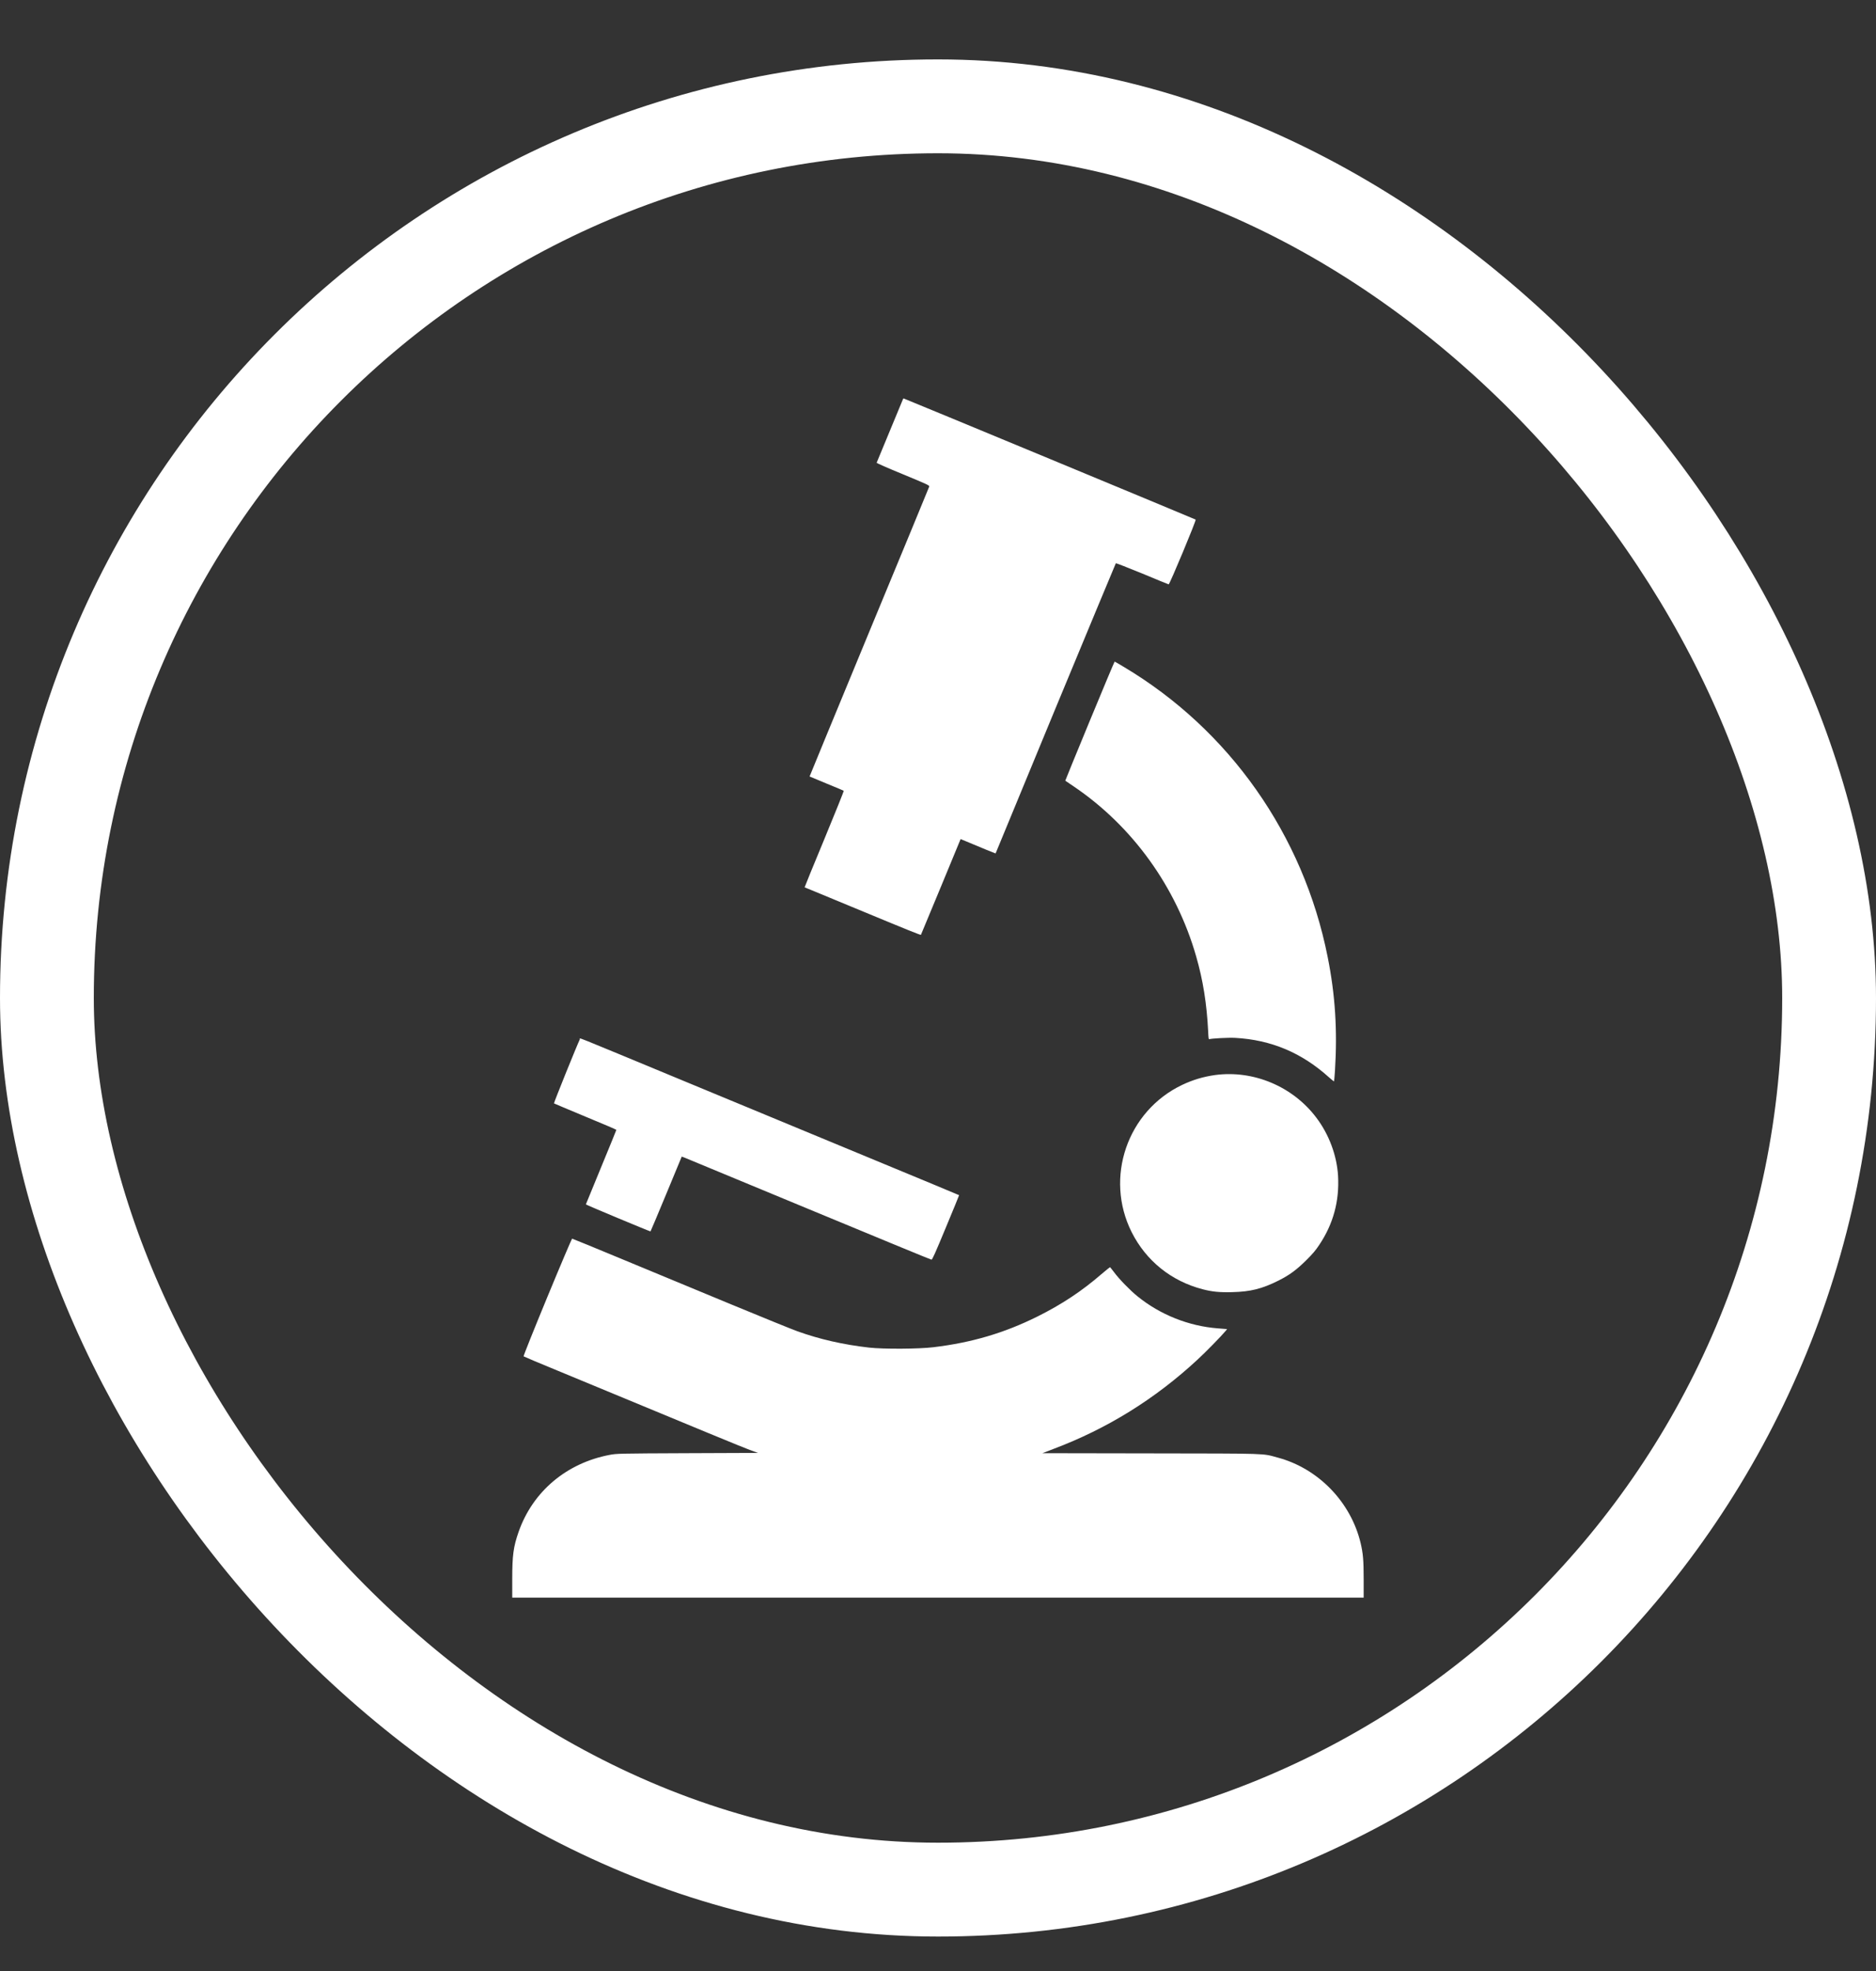 <svg width="20" height="21" viewBox="0 0 20 21" fill="none" xmlns="http://www.w3.org/2000/svg">
<rect x="0" y="0" width="20" height="21" fill="#333333" stroke="none"/>
<rect x="0.5" y="1.133" width="19" height="19" rx="9.5" stroke="white"/>
<g clip-path="url(#clip0_3091_53574)">
<path d="M9.627 4.252C9.624 4.26 9.353 4.914 9.346 4.93C9.344 4.934 9.462 4.986 9.626 5.053C9.877 5.157 9.909 5.171 9.907 5.183C9.905 5.19 9.617 5.888 9.266 6.734C8.916 7.58 8.63 8.273 8.631 8.273C8.632 8.274 8.713 8.308 8.811 8.348C8.909 8.388 8.992 8.423 8.995 8.425C8.998 8.428 8.904 8.66 8.788 8.941C8.671 9.222 8.577 9.453 8.578 9.454C8.58 9.455 8.654 9.486 8.743 9.522C8.833 9.559 8.981 9.621 9.074 9.659C9.698 9.918 9.814 9.964 9.818 9.96C9.82 9.957 9.916 9.726 10.031 9.448L10.241 8.94L10.333 8.978C10.383 8.999 10.467 9.034 10.518 9.055C10.57 9.076 10.613 9.093 10.614 9.093C10.614 9.092 10.902 8.397 11.252 7.549C11.604 6.701 11.893 6.005 11.896 6.001C11.899 5.999 12.024 6.048 12.176 6.11C12.326 6.173 12.454 6.225 12.459 6.226C12.469 6.229 12.755 5.543 12.747 5.536C12.743 5.532 9.639 4.245 9.633 4.245C9.632 4.245 9.629 4.248 9.627 4.252L9.627 4.252ZM11.617 7.683C11.473 8.031 11.356 8.317 11.357 8.318C11.358 8.318 11.399 8.346 11.447 8.379C12.074 8.803 12.54 9.45 12.752 10.189C12.826 10.445 12.865 10.695 12.88 10.986C12.883 11.056 12.885 11.075 12.892 11.072C12.915 11.064 13.095 11.054 13.168 11.058C13.551 11.079 13.878 11.216 14.17 11.48C14.197 11.504 14.221 11.523 14.222 11.522C14.223 11.521 14.228 11.469 14.232 11.409C14.259 10.979 14.235 10.599 14.154 10.195C13.896 8.897 13.107 7.776 11.98 7.105C11.929 7.074 11.885 7.049 11.883 7.049C11.881 7.049 11.761 7.334 11.617 7.683V7.683ZM6.182 11.073C6.156 11.123 5.902 11.752 5.906 11.756C5.91 11.758 6.06 11.822 6.241 11.897C6.423 11.972 6.571 12.035 6.571 12.038C6.571 12.041 6.498 12.219 6.409 12.435C6.32 12.651 6.246 12.83 6.246 12.832C6.246 12.837 6.925 13.12 6.935 13.12C6.936 13.12 7.012 12.941 7.103 12.721L7.268 12.323L7.298 12.334C7.314 12.341 7.91 12.588 8.623 12.883C9.335 13.178 9.923 13.421 9.93 13.421C9.939 13.422 9.967 13.36 10.084 13.078C10.163 12.889 10.226 12.734 10.225 12.734C10.224 12.732 9.798 12.556 9.279 12.341C8.759 12.126 7.865 11.756 7.292 11.518C6.037 10.998 6.19 11.059 6.182 11.073V11.073ZM12.954 11.454C12.827 11.472 12.717 11.505 12.603 11.559C12.017 11.838 11.774 12.547 12.064 13.127C12.218 13.433 12.486 13.649 12.82 13.736C12.922 13.763 13.006 13.771 13.139 13.767C13.333 13.762 13.452 13.732 13.626 13.646C13.748 13.585 13.822 13.53 13.928 13.425C13.994 13.36 14.028 13.319 14.065 13.263C14.215 13.039 14.28 12.795 14.265 12.528C14.252 12.31 14.168 12.086 14.034 11.909C13.783 11.575 13.362 11.399 12.954 11.454H12.954ZM5.834 13.822C5.686 14.18 5.579 14.448 5.582 14.451C5.585 14.454 5.75 14.524 5.948 14.605C7.581 15.282 7.917 15.42 7.993 15.448L8.081 15.48L7.328 15.483C6.589 15.486 6.573 15.487 6.5 15.501C6.039 15.588 5.679 15.892 5.529 16.321C5.473 16.481 5.461 16.571 5.461 16.825V17.022H14.538V16.825C14.538 16.621 14.531 16.55 14.506 16.442C14.401 16.002 14.053 15.644 13.619 15.529C13.452 15.484 13.546 15.487 12.268 15.485L11.113 15.483L11.23 15.438C11.804 15.222 12.315 14.905 12.768 14.485C12.851 14.409 13.025 14.231 13.066 14.181L13.082 14.161L12.984 14.153C12.672 14.129 12.367 14.007 12.126 13.811C12.052 13.752 11.93 13.627 11.878 13.556C11.856 13.527 11.836 13.502 11.834 13.501C11.833 13.5 11.795 13.531 11.751 13.568C11.533 13.757 11.319 13.898 11.058 14.028C10.705 14.203 10.359 14.305 9.951 14.354C9.793 14.373 9.422 14.375 9.266 14.358C8.992 14.327 8.737 14.269 8.501 14.184C8.45 14.166 8.132 14.037 7.796 13.898C7.46 13.759 6.942 13.544 6.645 13.421C6.349 13.298 6.103 13.197 6.099 13.197C6.096 13.197 5.976 13.478 5.834 13.822V13.822Z" fill="white"/>
</g>
<defs>
<clipPath id="clip0_3091_53574">
<rect width="9.077" height="12.778" fill="white" transform="translate(5.461 4.244)"/>
</clipPath>
</defs>
</svg>
